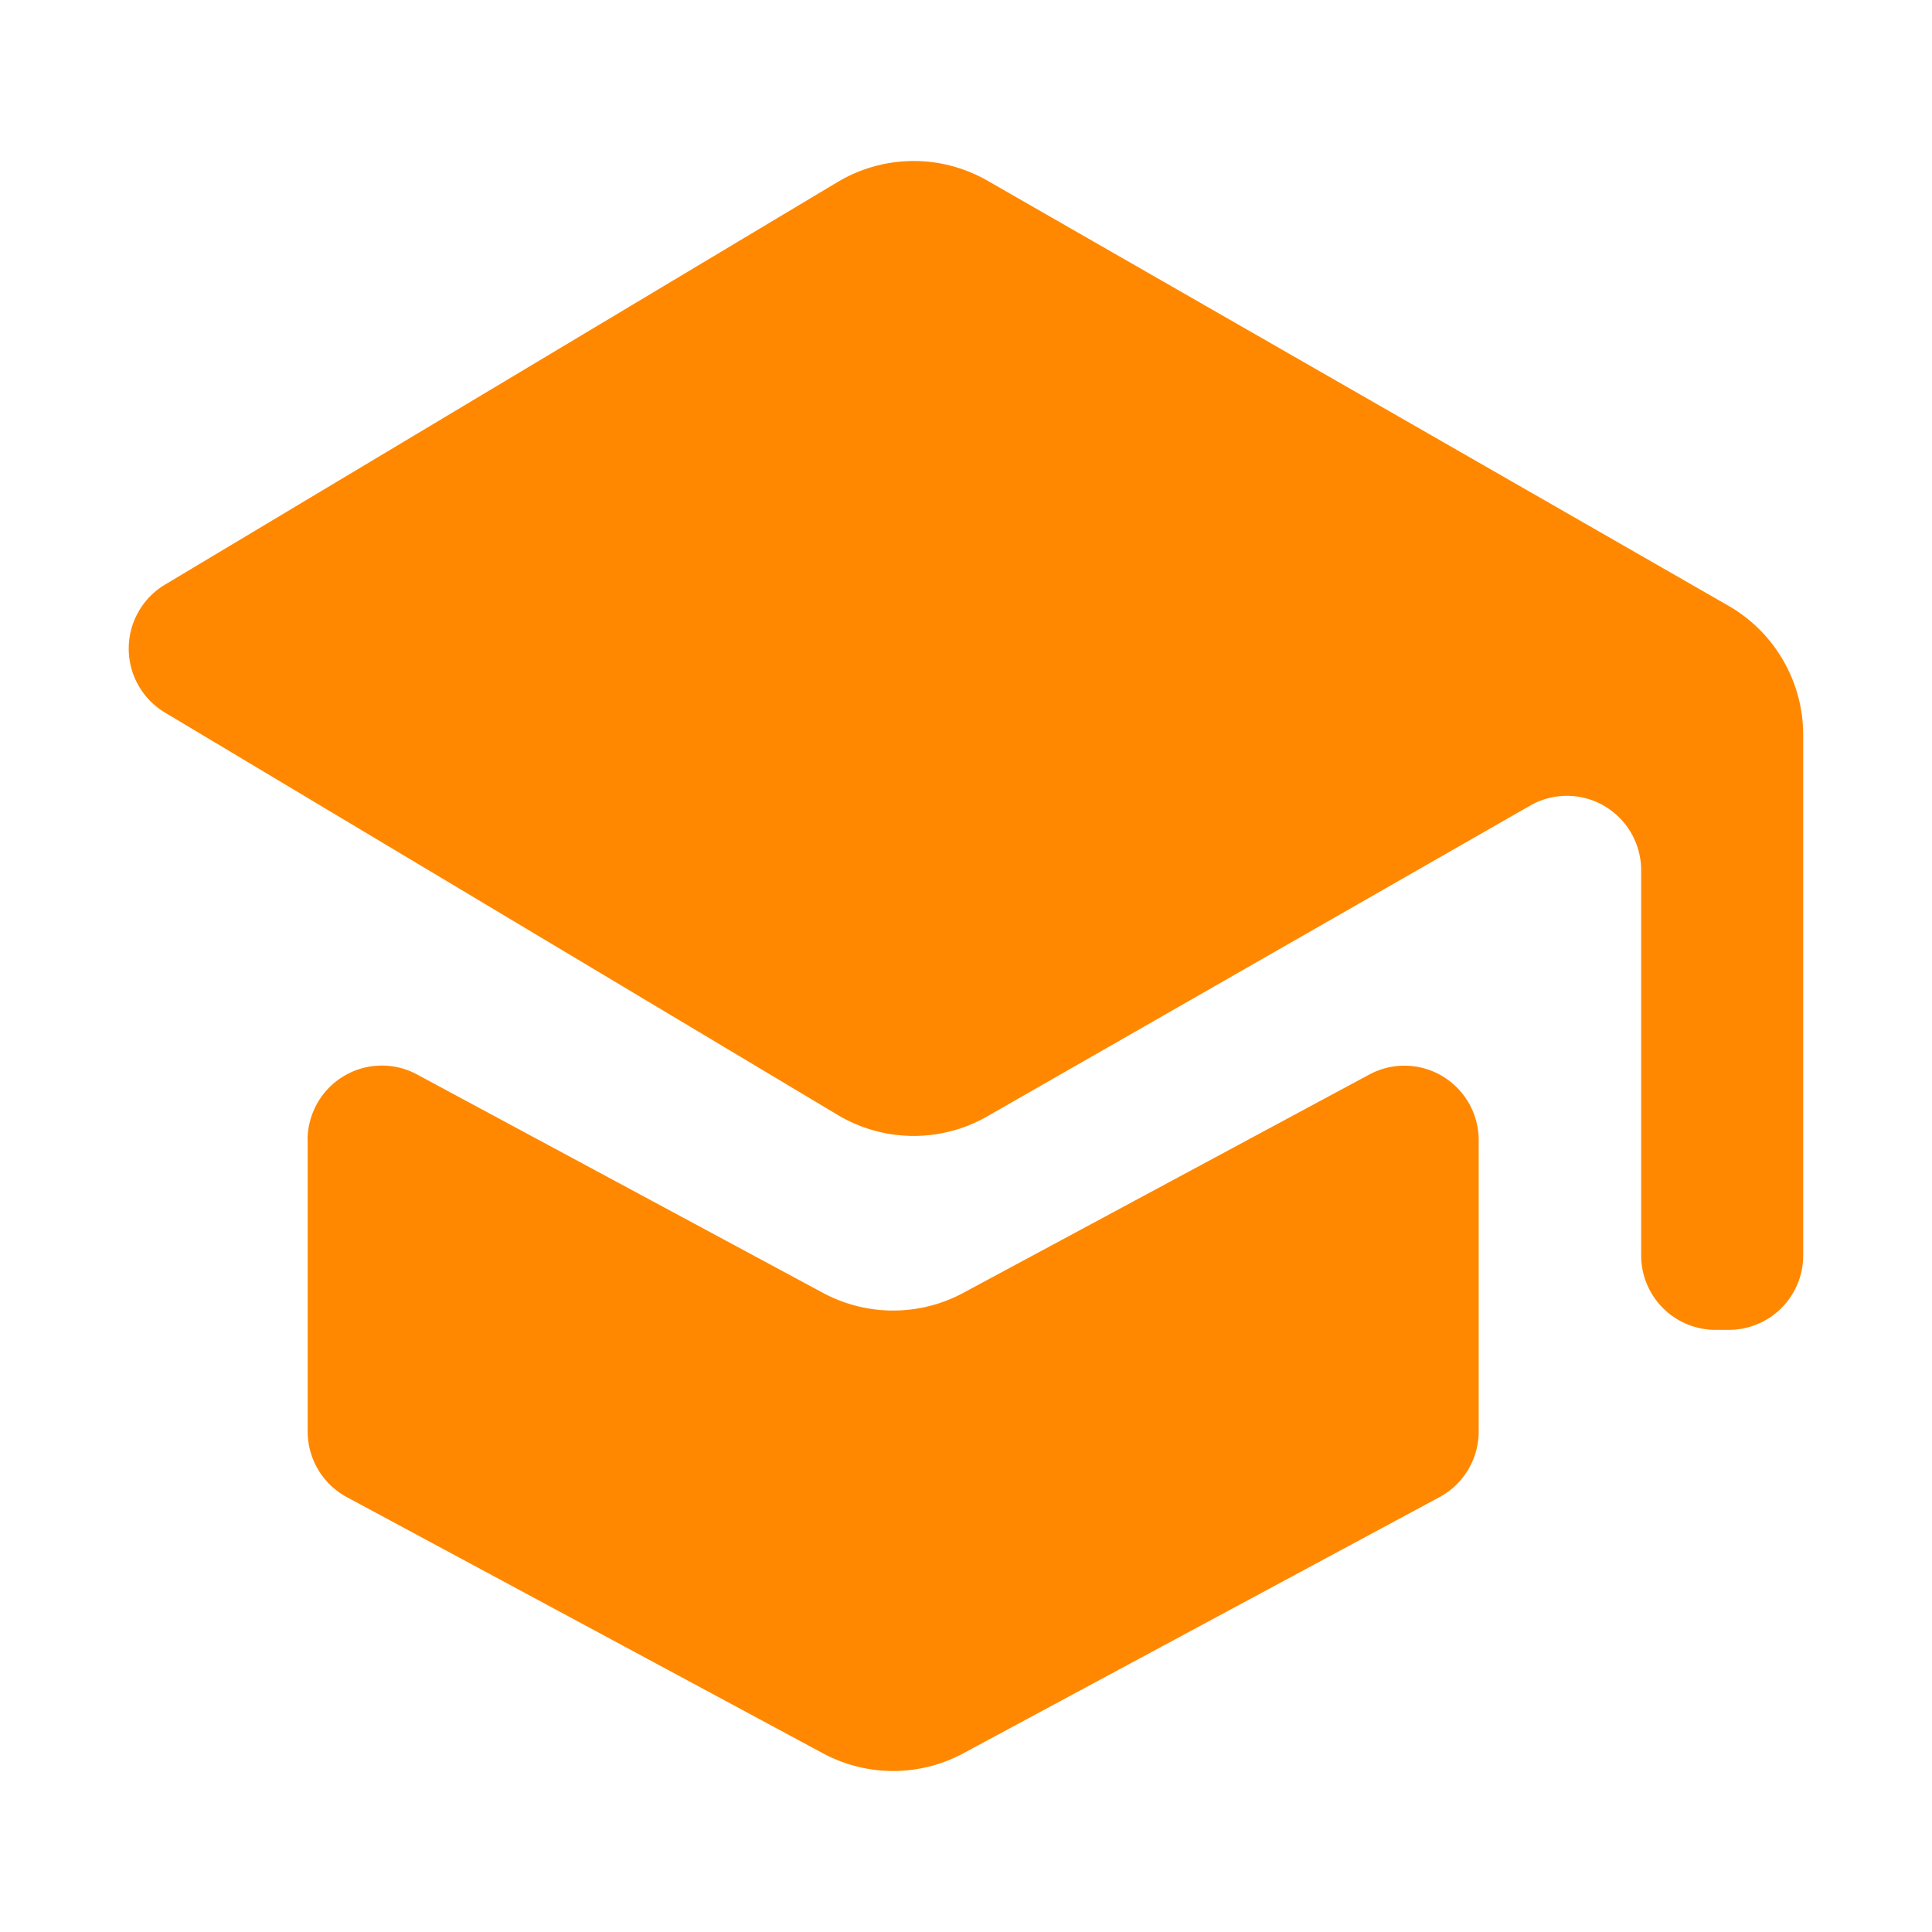 <?xml version="1.0" standalone="no"?><!DOCTYPE svg PUBLIC "-//W3C//DTD SVG 1.1//EN" "http://www.w3.org/Graphics/SVG/1.1/DTD/svg11.dtd"><svg t="1767203647822" class="icon" viewBox="0 0 1024 1024" version="1.1" xmlns="http://www.w3.org/2000/svg" p-id="28069" data-spm-anchor-id="a313x.search_index.0.i60.e9833a81hxVX4Y" xmlns:xlink="http://www.w3.org/1999/xlink" width="64" height="64"><path d="M163.021 604.314c0-13.909 7.253-26.795 19.149-33.929a39.253 39.253 0 0 1 38.827-0.922l215.194 115.78a78.473 78.473 0 0 0 74.377 0l215.211-115.729a39.253 39.253 0 0 1 38.793 0.922 39.526 39.526 0 0 1 19.166 33.826v154.453c0 14.541-7.97 27.904-20.753 34.782l-252.416 135.799a78.473 78.473 0 0 1-74.377 0L183.808 793.498a39.509 39.509 0 0 1-20.736-34.799v-154.436l-0.051 0.051z m280.917-507.819a78.49 78.49 0 0 1 79.394-0.751l392.721 225.28A79.036 79.036 0 0 1 955.733 389.615v275.729a39.424 39.424 0 0 1-39.356 39.509h-7.168a39.424 39.424 0 0 1-39.356-39.509V461.329c0-14.08-7.458-27.102-19.593-34.185a39.253 39.253 0 0 0-39.287-0.137L523.264 591.701a78.49 78.49 0 0 1-79.309-0.785L87.501 377.719a39.526 39.526 0 0 1-0.051-67.857L443.904 96.495h0.034z" fill="#FF8800" p-id="28070"></path></svg>